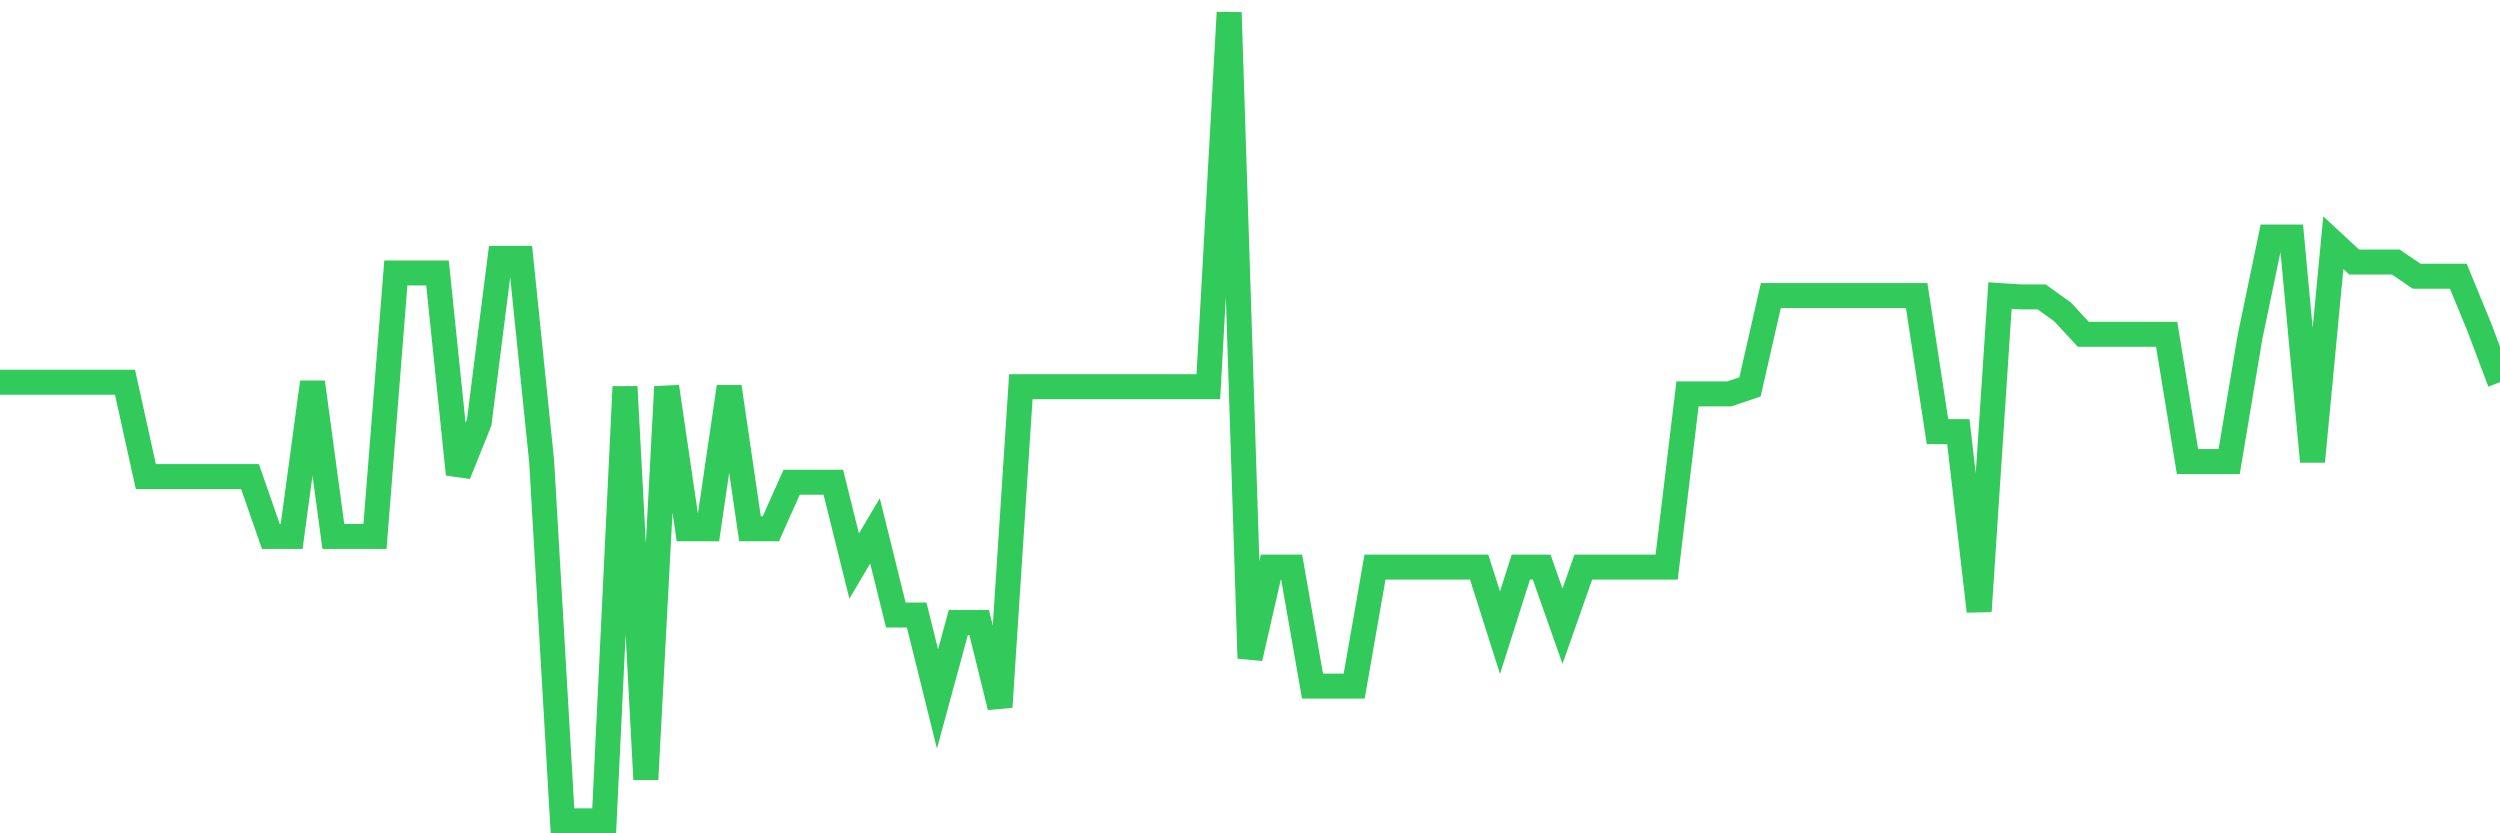 <svg
  xmlns="http://www.w3.org/2000/svg"
  xmlns:xlink="http://www.w3.org/1999/xlink"
  width="120"
  height="40"
  viewBox="0 0 120 40"
  preserveAspectRatio="none"
>
  <polyline
    points="0,18.347 1,18.347 2,18.347 3,18.347 4,18.347 5,18.347 6,18.347 7,22.874 8,22.874 9,22.874 10,22.874 11,22.874 12,22.874 13,25.748 14,25.748 15,18.347 16,25.748 17,25.748 18,25.748 19,13.102 20,13.102 21,13.102 22,22.766 23,20.28 24,12.405 25,12.405 26,22.156 27,39.4 28,39.4 29,39.4 30,18.563 31,37.41 32,18.563 33,25.382 34,25.382 35,18.563 36,25.382 37,25.382 38,23.147 39,23.147 40,23.147 41,27.171 42,25.482 43,29.52 44,29.52 45,33.551 46,29.88 47,29.88 48,33.939 49,18.563 50,18.563 51,18.563 52,18.563 53,18.563 54,18.563 55,18.563 56,18.563 57,18.563 58,18.563 59,0.6 60,31.597 61,27.221 62,27.221 63,32.933 64,32.933 65,32.933 66,27.221 67,27.221 68,27.221 69,27.221 70,27.221 71,27.221 72,30.368 73,27.221 74,27.221 75,30.059 76,27.221 77,27.221 78,27.221 79,27.221 80,27.221 81,18.908 82,18.908 83,18.908 84,18.57 85,14.187 86,14.187 87,14.187 88,14.187 89,14.187 90,14.187 91,14.187 92,14.187 93,20.719 94,20.719 95,29.341 96,14.187 97,14.252 98,14.252 99,14.97 100,16.048 101,16.048 102,16.048 103,16.048 104,16.048 105,22.156 106,22.156 107,22.156 108,16.177 109,11.378 110,11.378 111,22.156 112,11.651 113,12.578 114,12.578 115,12.578 116,13.26 117,13.26 118,13.26 119,15.689 120,18.347"
    fill="none"
    stroke="#32ca5b"
    stroke-width="1.2"
  >
  </polyline>
</svg>